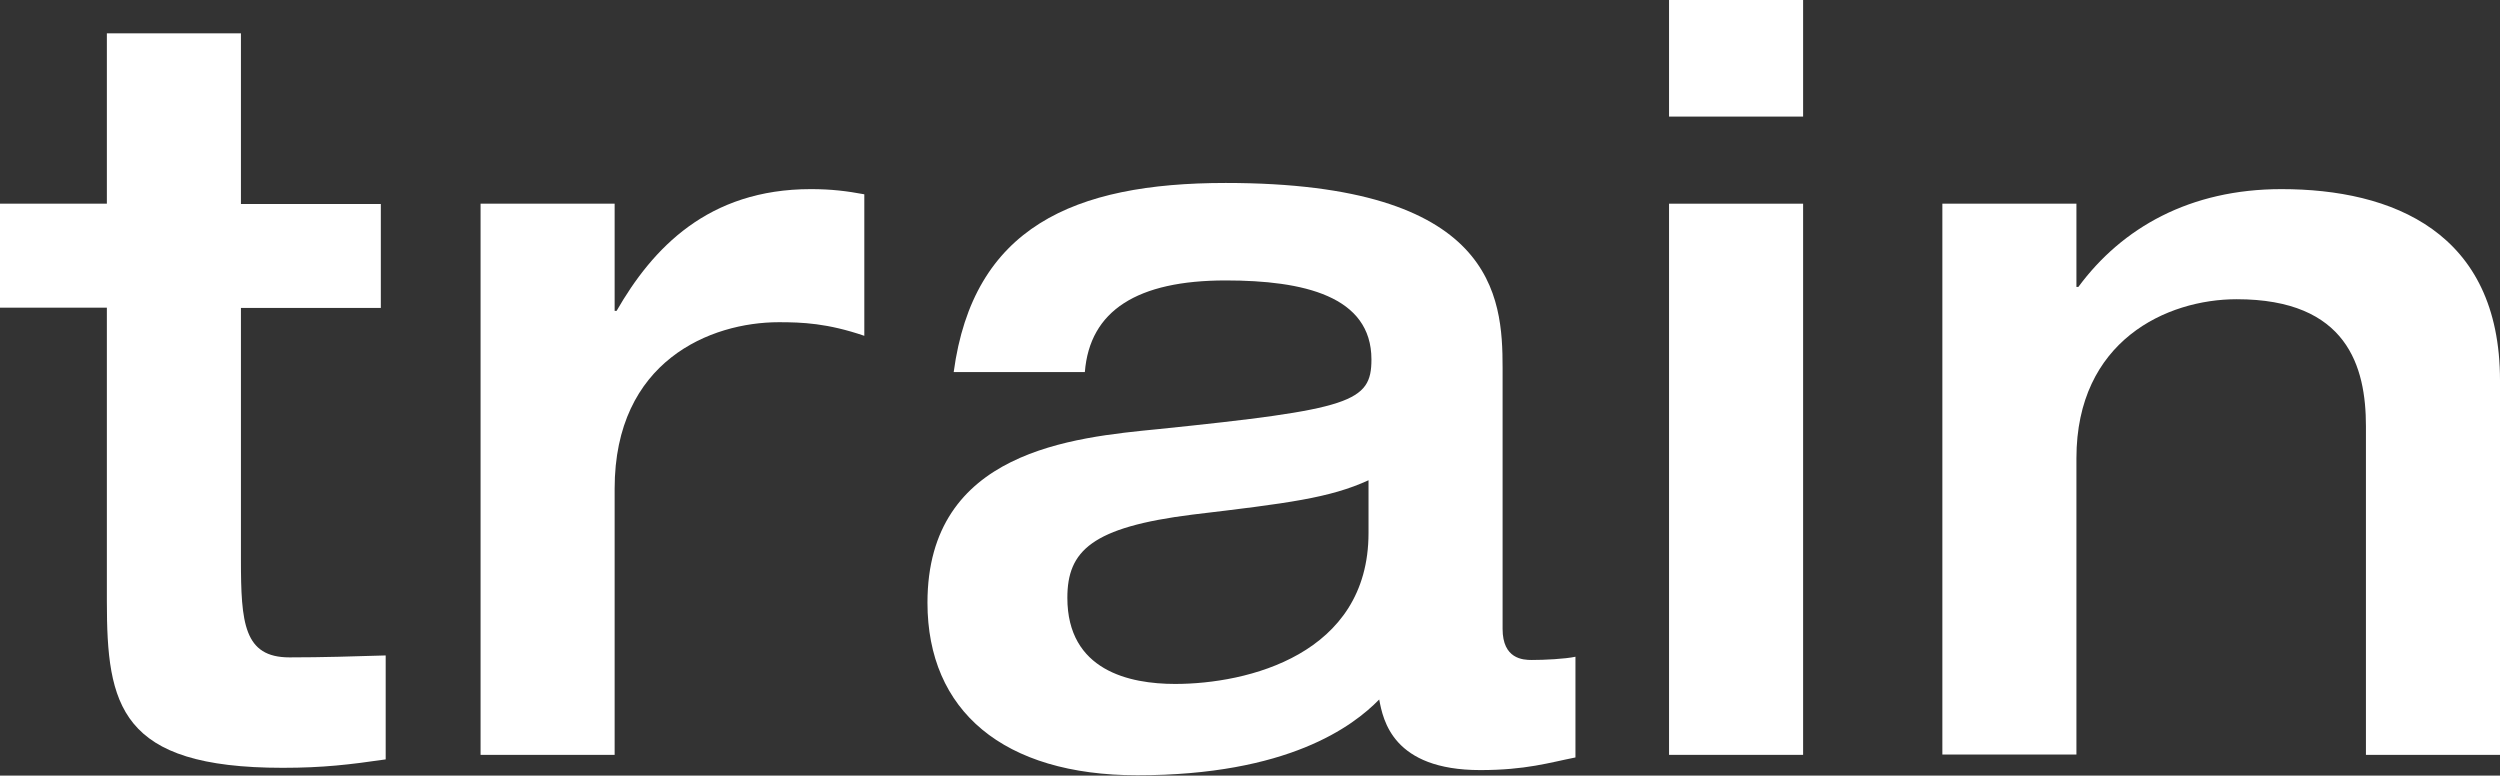 <?xml version="1.0" encoding="UTF-8"?><svg id="uuid-820ace27-62df-4ec1-9d4c-068de9c7d064" xmlns="http://www.w3.org/2000/svg" viewBox="0 0 77.2 23.95"><rect x="0" y="0" width="77.2" height="23.95" fill="#333333" stroke="none"/><g id="uuid-28f417c8-5b5a-4b4d-8a67-066a23936bd4"><path d="M3.3,9.5H0v-3.21h3.3V1.03h4.14v5.27h4.32v3.21h-4.32v7.77c0,1.96.09,3.02,1.5,3.02,1.02,0,1.98-.03,2.97-.06v3.21c-1.11.16-1.92.26-3.18.26-5.04,0-5.43-1.93-5.43-5.14v-9.05Z" fill="#fff"/><path d="M14.84,6.29h4.14v3.31h.06c1.11-1.93,2.82-3.76,6-3.76.63,0,1.11.06,1.65.16v4.37c-1.14-.39-1.92-.42-2.64-.42-2.1,0-5.07,1.19-5.07,5.14v8.22h-4.14V6.29Z" fill="#fff"/><path d="M46.4,19.42c0,.93.63.96.9.96.39,0,1.02-.03,1.35-.1v3.11c-.81.16-1.53.39-2.94.39-2.7,0-3-1.54-3.12-2.18-.81.83-2.82,2.34-7.47,2.34-4.14,0-6.48-1.99-6.48-5.33,0-4.69,4.5-5.1,7.14-5.36,5.94-.61,6.57-.83,6.57-2.15,0-1.96-2.1-2.44-4.5-2.44-2.73,0-4.2.93-4.35,2.83h-4.05c.6-4.46,3.69-5.84,8.4-5.84,8.31,0,8.55,3.5,8.55,5.71v8.06ZM42.26,14.83c-1.2.55-2.49.71-5.43,1.06-3.12.39-3.87,1.12-3.87,2.57,0,2.25,1.92,2.66,3.33,2.66,2.22,0,5.97-.9,5.97-4.66v-1.64Z" fill="#fff"/><path d="M51.54,0h4.14v3.6h-4.14V0ZM51.54,6.29h4.14v17.02h-4.14V6.29Z" fill="#fff"/><path d="M59.98,6.29h4.14v2.57h.06c1.35-1.83,3.45-3.02,6.27-3.02,3.42,0,6.75,1.32,6.75,5.91v11.56h-4.14v-10.15c0-1.83-.57-3.92-3.99-3.92-2.16,0-4.95,1.28-4.95,4.91v9.15h-4.14V6.29Z" fill="#fff"/></g></svg>